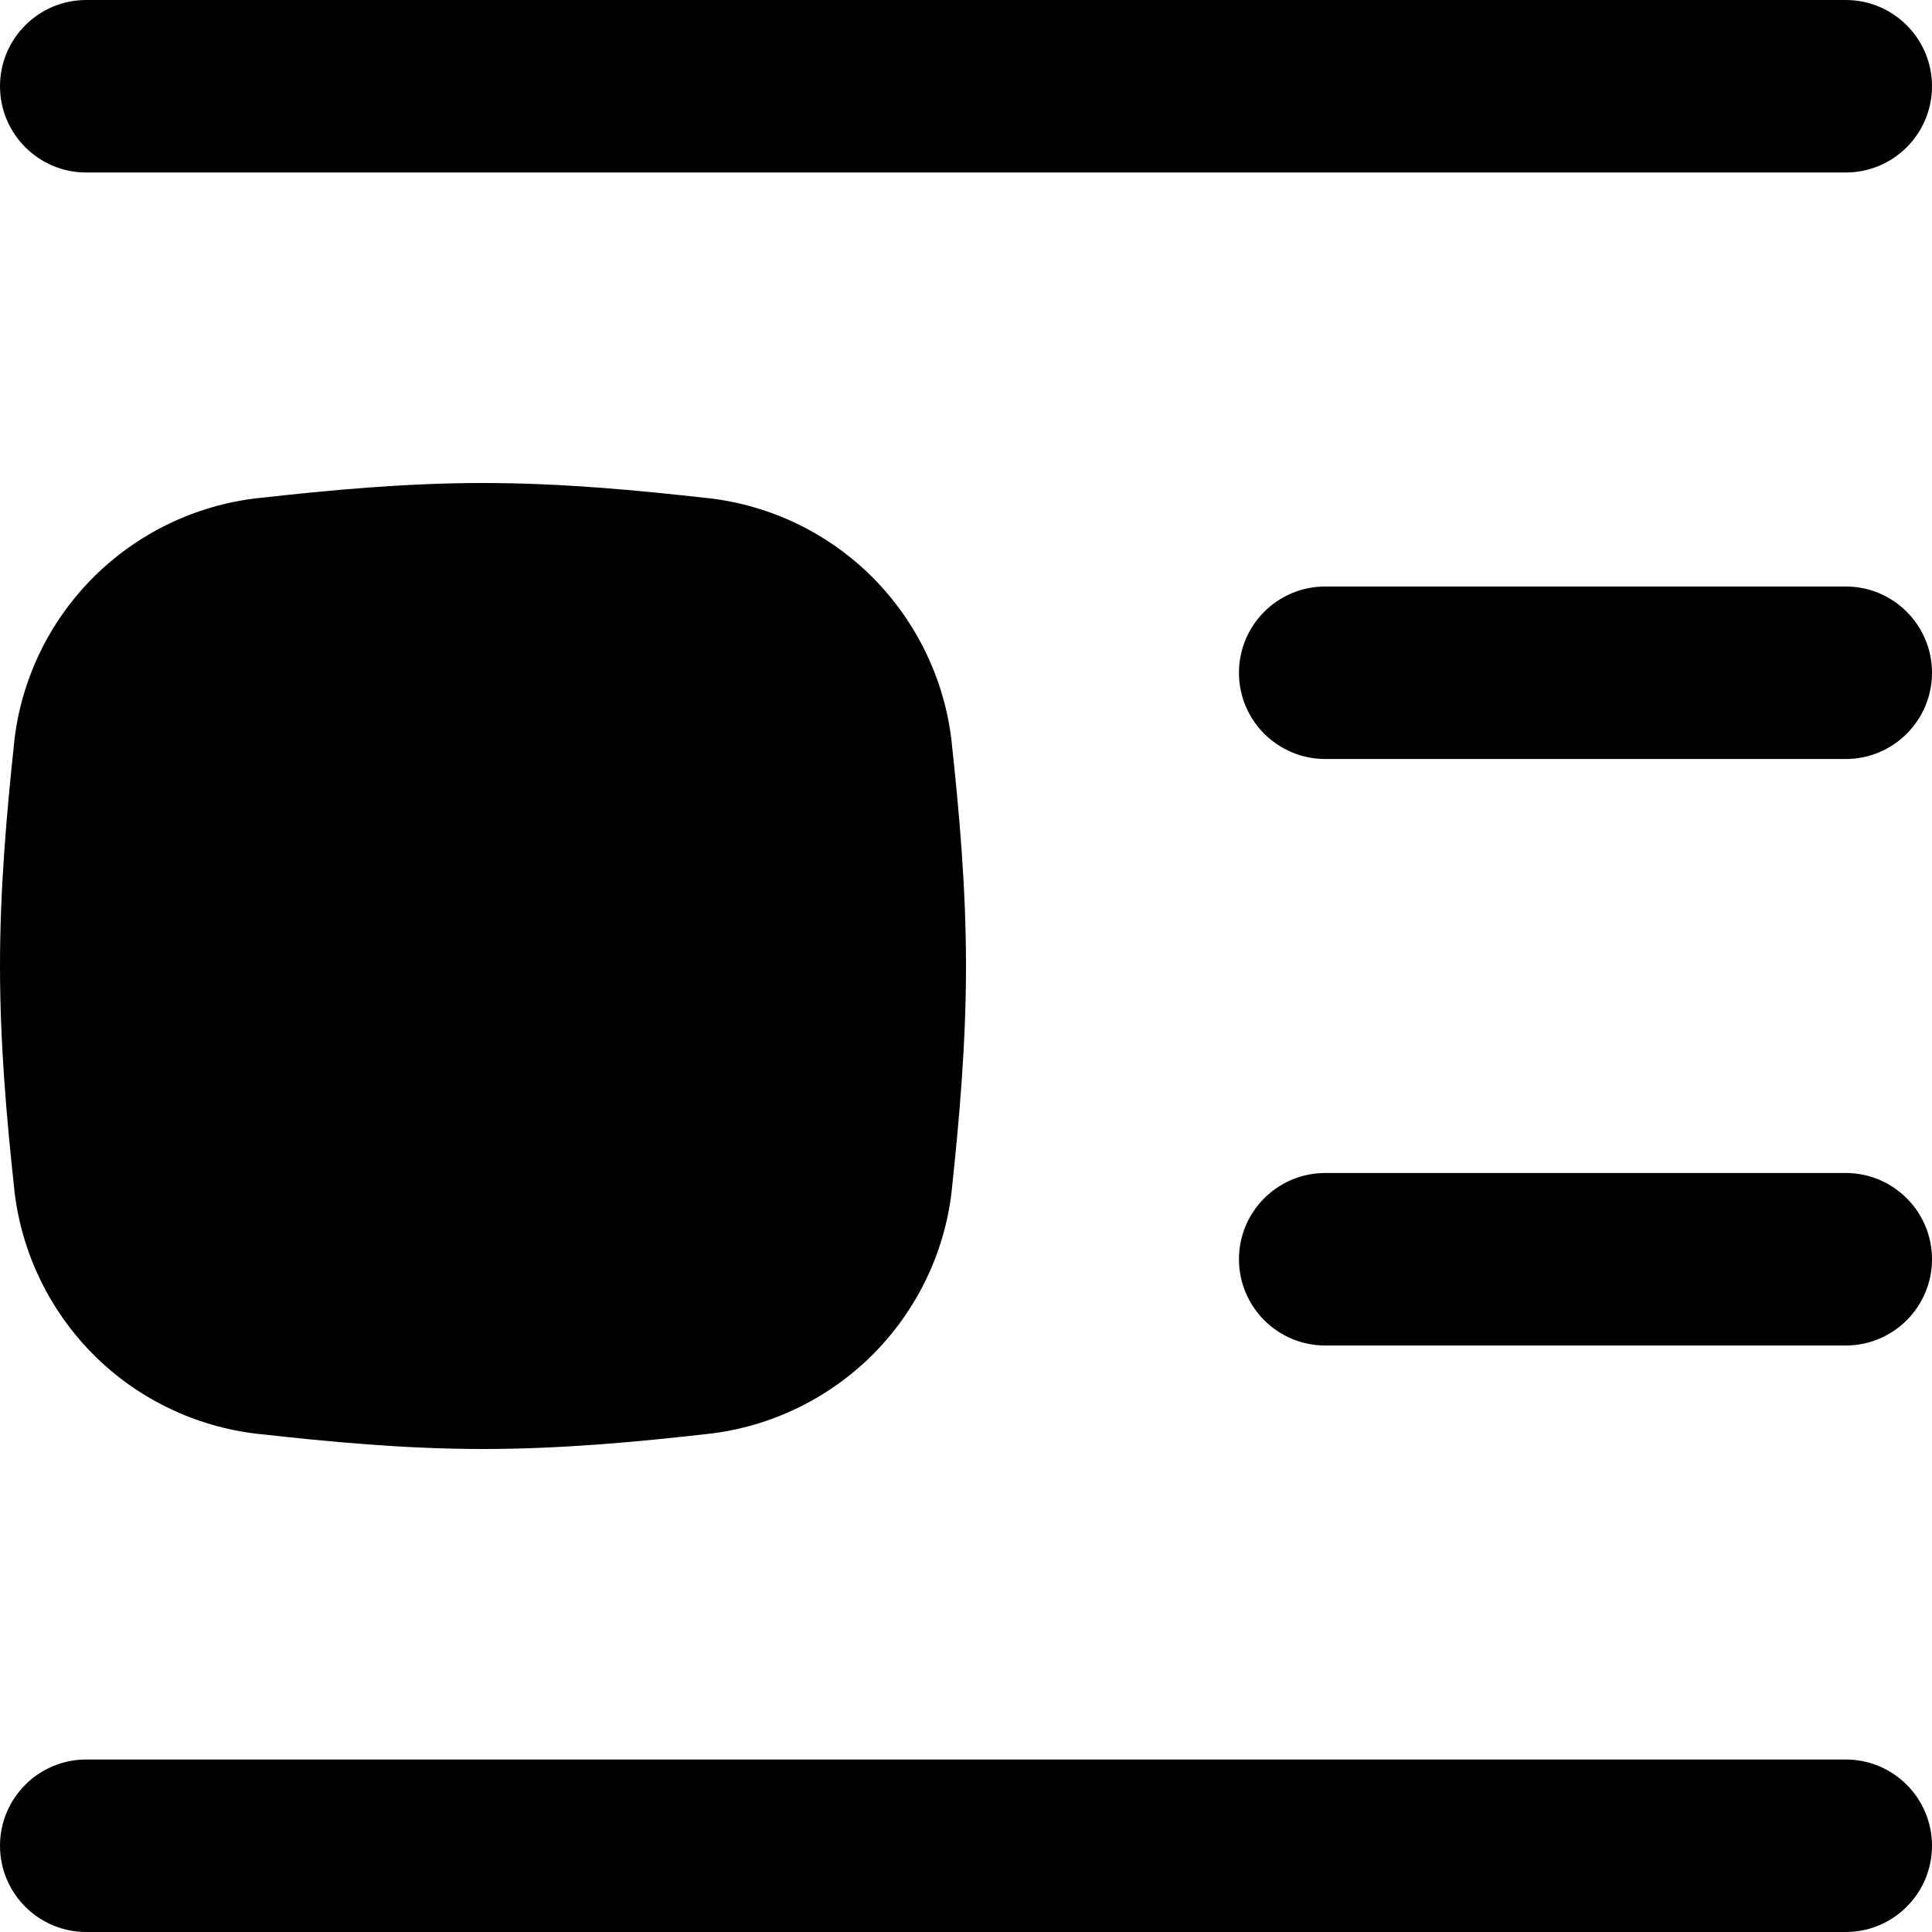 <svg xmlns="http://www.w3.org/2000/svg" fill="none" viewBox="0 0 14 14" id="Insert-Center-Left-1--Streamline-Flex-Remix">
  <desc>
    Insert Center Left 1 Streamline Icon: https://streamlinehq.com
  </desc>
  <g id="insert-center-left-1">
    <path id="Union" fill="#000000" fill-rule="evenodd" d="M14 0.625C14 0.28 13.72 0 13.375 0H0.625C0.28 0 0 0.28 0 0.625s0.28 0.625 0.625 0.625h12.75c0.345 0 0.625 -0.28 0.625 -0.625ZM3.5 3.5c-0.566 0 -1.116 0.052 -1.634 0.11l-0.002 0c-0.45 0.052 -0.869 0.255 -1.189 0.575 -0.32 0.321 -0.522 0.74 -0.572 1.19l-0 0.003C0.048 5.893 0 6.438 0 7c0 0.562 0.048 1.107 0.104 1.622l0 0.003c0.051 0.45 0.253 0.869 0.572 1.19 0.32 0.321 0.739 0.523 1.189 0.575l0.002 0c0.518 0.058 1.067 0.11 1.633 0.11 0.566 0 1.116 -0.051 1.634 -0.11l0.002 -0c0.45 -0.052 0.869 -0.255 1.189 -0.575 0.32 -0.321 0.522 -0.74 0.572 -1.19l0 -0.003C6.952 8.107 7 7.561 7 7c0 -0.561 -0.048 -1.107 -0.104 -1.622l-0 -0.003c-0.051 -0.45 -0.253 -0.869 -0.572 -1.19 -0.32 -0.321 -0.739 -0.523 -1.189 -0.575l-0.003 -0C4.615 3.552 4.066 3.5 3.5 3.5Zm9.875 9.25c0.345 0 0.625 0.28 0.625 0.625s-0.28 0.625 -0.625 0.625H0.625C0.28 14 0 13.72 0 13.375s0.28 -0.625 0.625 -0.625h12.75ZM14 4.875c0 -0.345 -0.28 -0.625 -0.625 -0.625H9.603c-0.345 0 -0.625 0.28 -0.625 0.625s0.28 0.625 0.625 0.625H13.375c0.345 0 0.625 -0.28 0.625 -0.625Zm-0.625 3.625c0.345 0 0.625 0.28 0.625 0.625s-0.28 0.625 -0.625 0.625H9.603c-0.345 0 -0.625 -0.28 -0.625 -0.625s0.28 -0.625 0.625 -0.625H13.375Z" clip-rule="evenodd" stroke-width="1"></path>
  </g>
</svg>